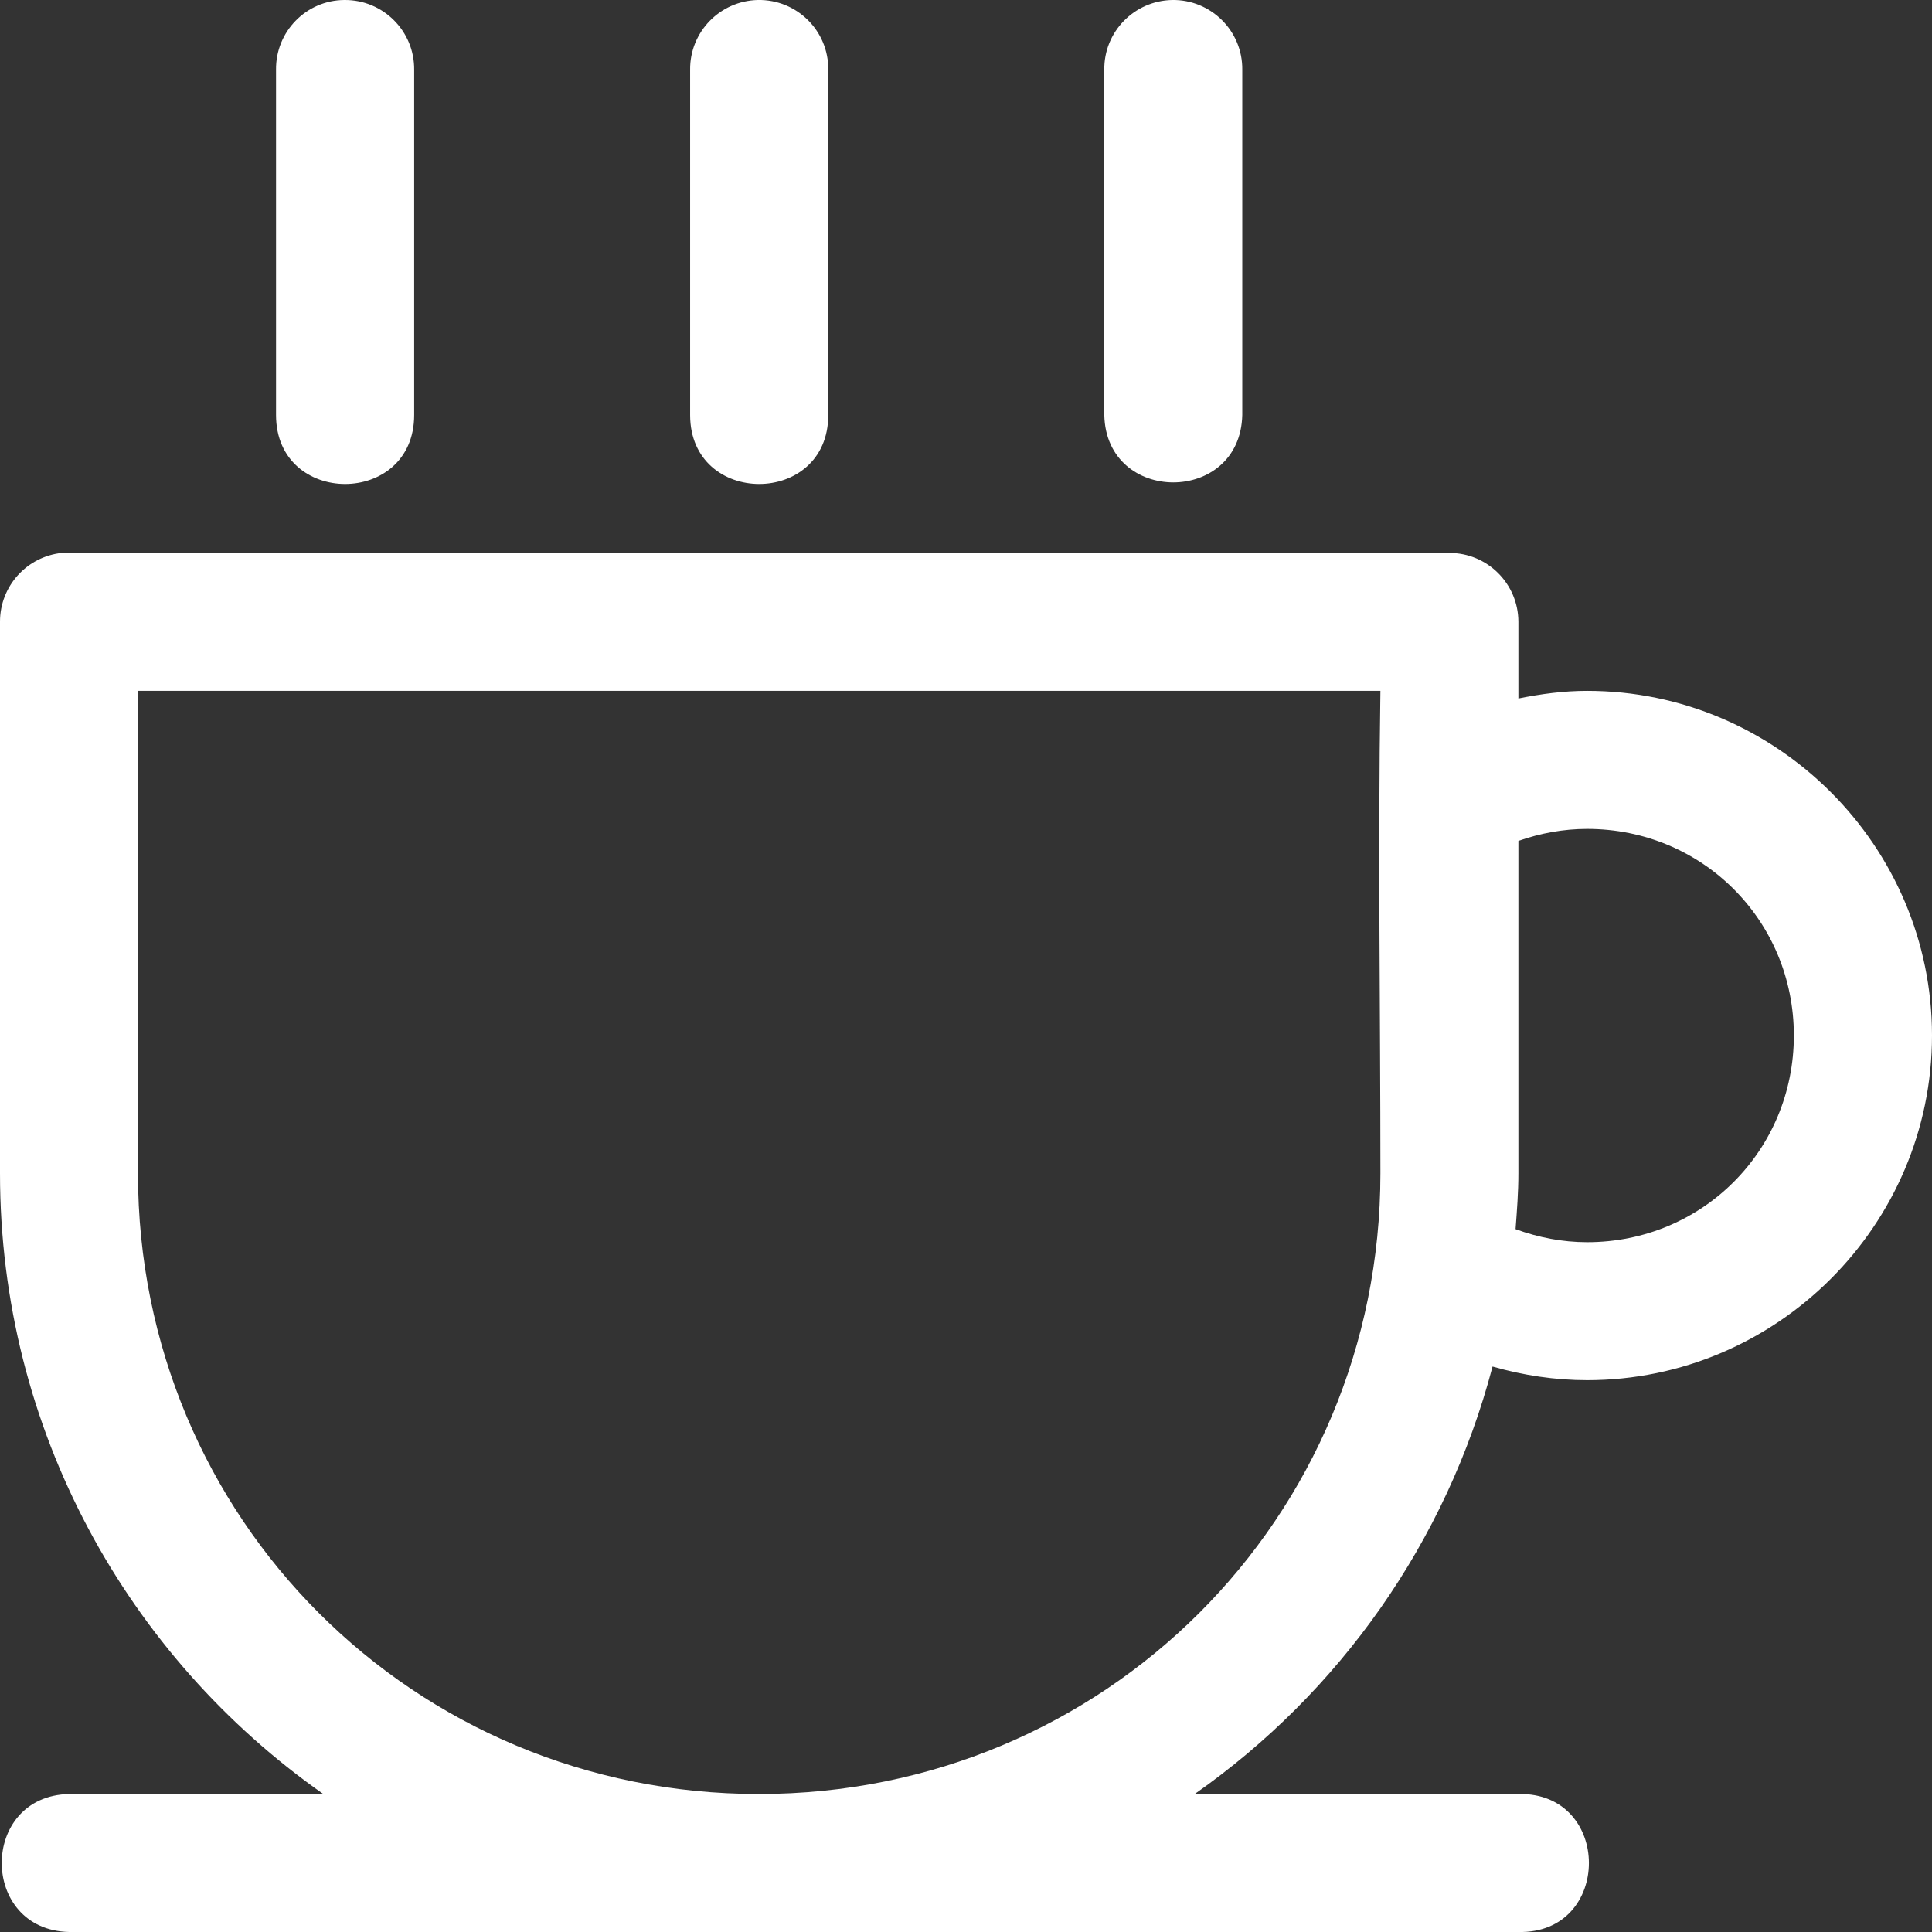 <svg width="24" height="24" viewBox="0 0 24 24" fill="none" xmlns="http://www.w3.org/2000/svg">
<rect x="0" y="0" width="24" height="24" fill="#333333" stroke="none"/>
<path id="Vector" d="M4.277 0C3.803 0.003 3.423 0.393 3.429 0.867V5.155C3.429 6.298 5.145 6.298 5.145 5.155V0.867C5.15 0.386 4.759 -0.005 4.277 0ZM9.415 0C8.944 0.01 8.568 0.396 8.573 0.867V5.155C8.573 6.298 10.289 6.298 10.289 5.155V0.867C10.295 0.383 9.899 -0.009 9.415 0ZM14.56 0C14.088 0.01 13.712 0.396 13.718 0.867V5.155C13.742 6.272 15.407 6.272 15.432 5.155V0.867C15.438 0.384 15.043 -0.008 14.56 0ZM0.772 6.868C0.333 6.913 -0 7.281 4.20495e-07 7.722V14.576C4.20495e-07 17.768 1.589 20.582 4.016 22.286H0.86C-0.258 22.309 -0.258 23.976 0.86 24H18.862C20.03 24.026 20.03 22.261 18.862 22.286H14.841C16.638 21.026 17.967 19.156 18.541 16.976C18.922 17.085 19.316 17.145 19.716 17.145C22.073 17.145 24 15.219 24 12.863C24 10.508 22.073 8.582 19.716 8.582C19.427 8.582 19.143 8.62 18.862 8.677V7.722C18.86 7.249 18.475 6.867 18.002 6.869H0.86C0.831 6.867 0.801 6.867 0.772 6.868ZM1.714 8.582H17.148C17.117 10.585 17.148 12.545 17.148 14.576C17.148 18.863 13.715 22.286 9.427 22.286C5.138 22.286 1.714 18.863 1.714 14.576V8.582ZM19.716 10.297C21.146 10.297 22.284 11.434 22.284 12.863C22.284 14.293 21.146 15.431 19.716 15.431C19.41 15.431 19.111 15.373 18.827 15.269C18.844 15.04 18.862 14.81 18.862 14.577V10.446C19.136 10.35 19.423 10.297 19.716 10.297Z" fill="white"/>
</svg>
